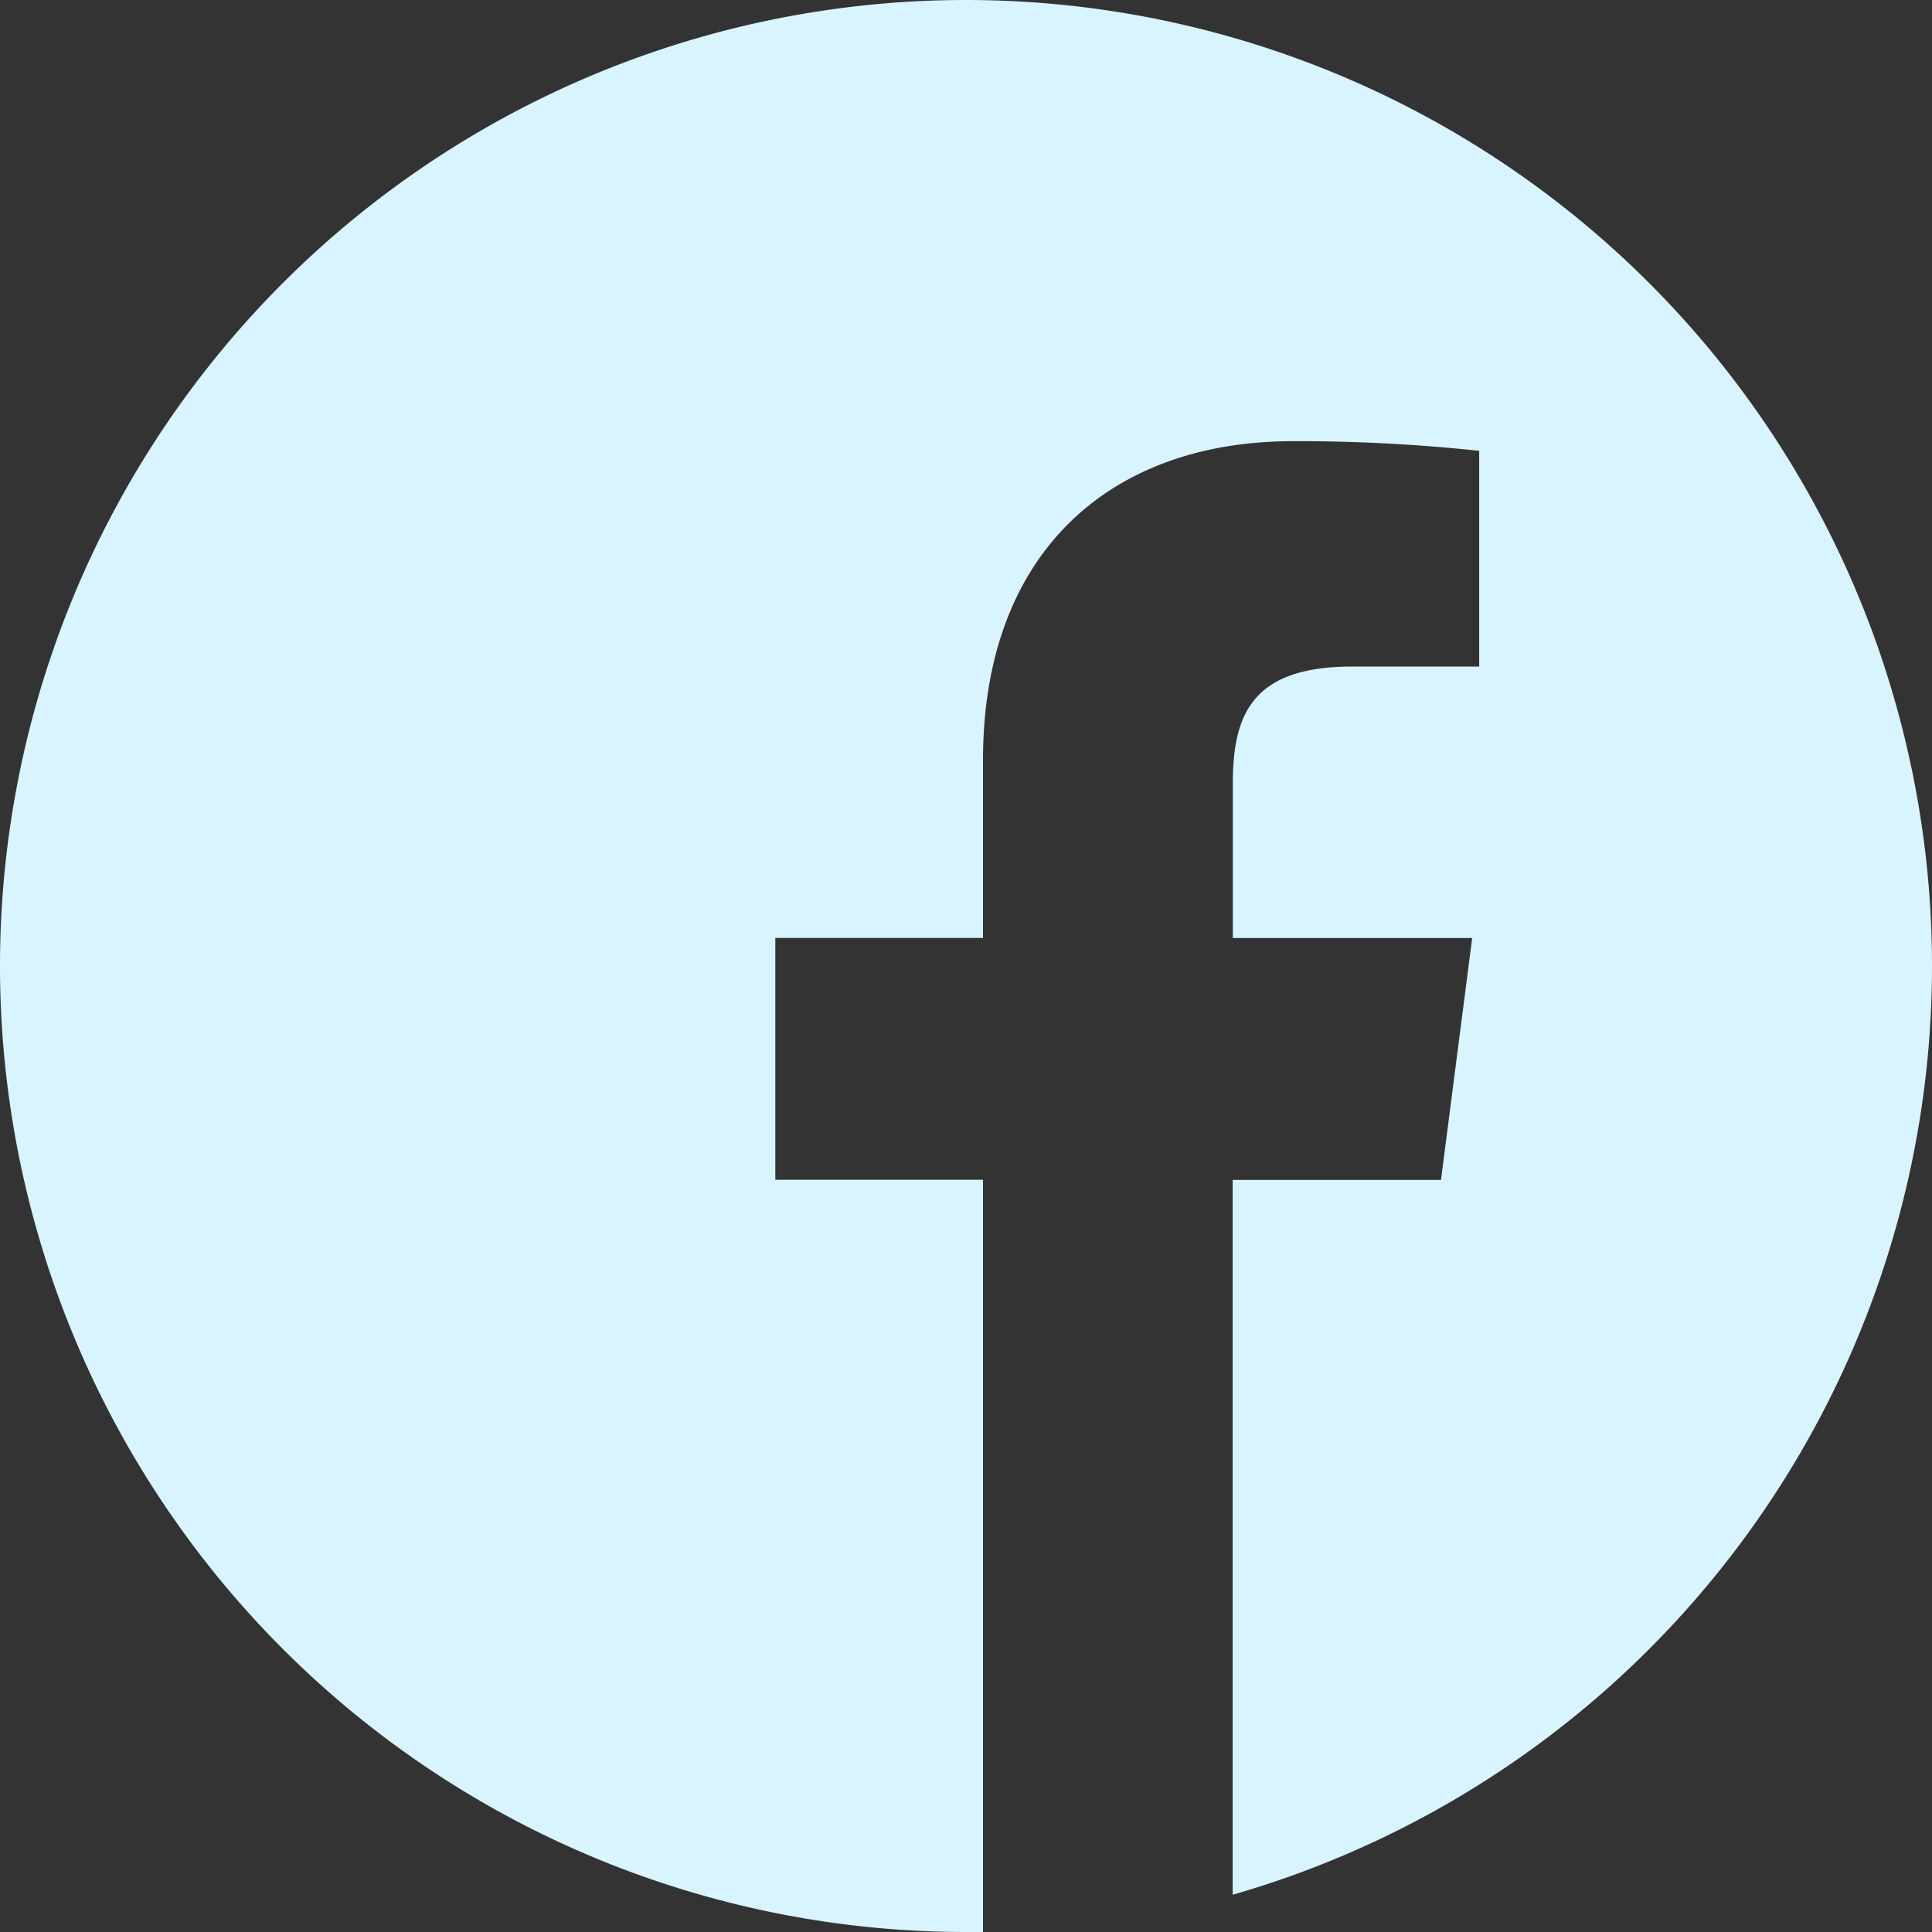 <svg id="facebook" xmlns="http://www.w3.org/2000/svg" width="40" height="40" viewBox="0 0 40 40">
  <rect x="0" y="0" width="40" height="40" fill="#333333" stroke="none"/>
  <path id="Tracé_40" data-name="Tracé 40" d="M291.357,508.668q-.25.041-.5.075Q291.107,508.709,291.357,508.668Zm0,0" transform="translate(-268.132 -468.928)" fill="#d8f4fe"/>
  <path id="Tracé_41" data-name="Tracé 41" d="M299.578,507.793l-.239.042Zm0,0" transform="translate(-275.954 -468.122)" fill="#d8f4fe"/>
  <path id="Tracé_42" data-name="Tracé 42" d="M278.2,510.34q-.293.033-.588.058Q277.9,510.373,278.2,510.34Zm0,0" transform="translate(-255.921 -470.47)" fill="#d8f4fe"/>
  <path id="Tracé_43" data-name="Tracé 43" d="M286.728,509.738l-.282.035Zm0,0" transform="translate(-264.067 -469.915)" fill="#d8f4fe"/>
  <path id="Tracé_44" data-name="Tracé 44" d="M306.875,506.41l-.211.044Zm0,0" transform="translate(-282.706 -466.847)" fill="#d8f4fe"/>
  <path id="Tracé_45" data-name="Tracé 45" d="M324.655,502.113l-.17.047Zm0,0" transform="translate(-299.134 -462.885)" fill="#d8f4fe"/>
  <path id="Tracé_46" data-name="Tracé 46" d="M319.245,503.543l-.186.048Zm0,0" transform="translate(-294.133 -464.204)" fill="#d8f4fe"/>
  <path id="Tracé_47" data-name="Tracé 47" d="M312.264,505.254l-.2.044Zm0,0" transform="translate(-287.686 -465.781)" fill="#d8f4fe"/>
  <path id="Tracé_48" data-name="Tracé 48" d="M273.8,511.09l-.316.024Zm0,0" transform="translate(-252.115 -471.161)" fill="#d8f4fe"/>
  <path id="Tracé_49" data-name="Tracé 49" d="M40,20A20,20,0,1,0,20,40c.117,0,.234,0,.352,0V24.426h-4.3V19.419h4.3V15.734c0-4.274,2.609-6.6,6.421-6.6a35.371,35.371,0,0,1,3.852.2V13.8H28c-2.074,0-2.476.986-2.476,2.432v3.189H30.48l-.646,5.008H25.521v14.8A20.011,20.011,0,0,0,40,20Zm0,0" fill="#d8f4fe"/>
  <path id="Tracé_50" data-name="Tracé 50" d="M265.517,511.43q-.312.02-.627.031Q265.205,511.451,265.517,511.43Zm0,0" transform="translate(-244.196 -471.475)" fill="#d8f4fe"/>
  <path id="Tracé_51" data-name="Tracé 51" d="M260.836,511.836l-.332.008Zm0,0" transform="translate(-240.152 -471.849)" fill="#d8f4fe"/>
</svg>
